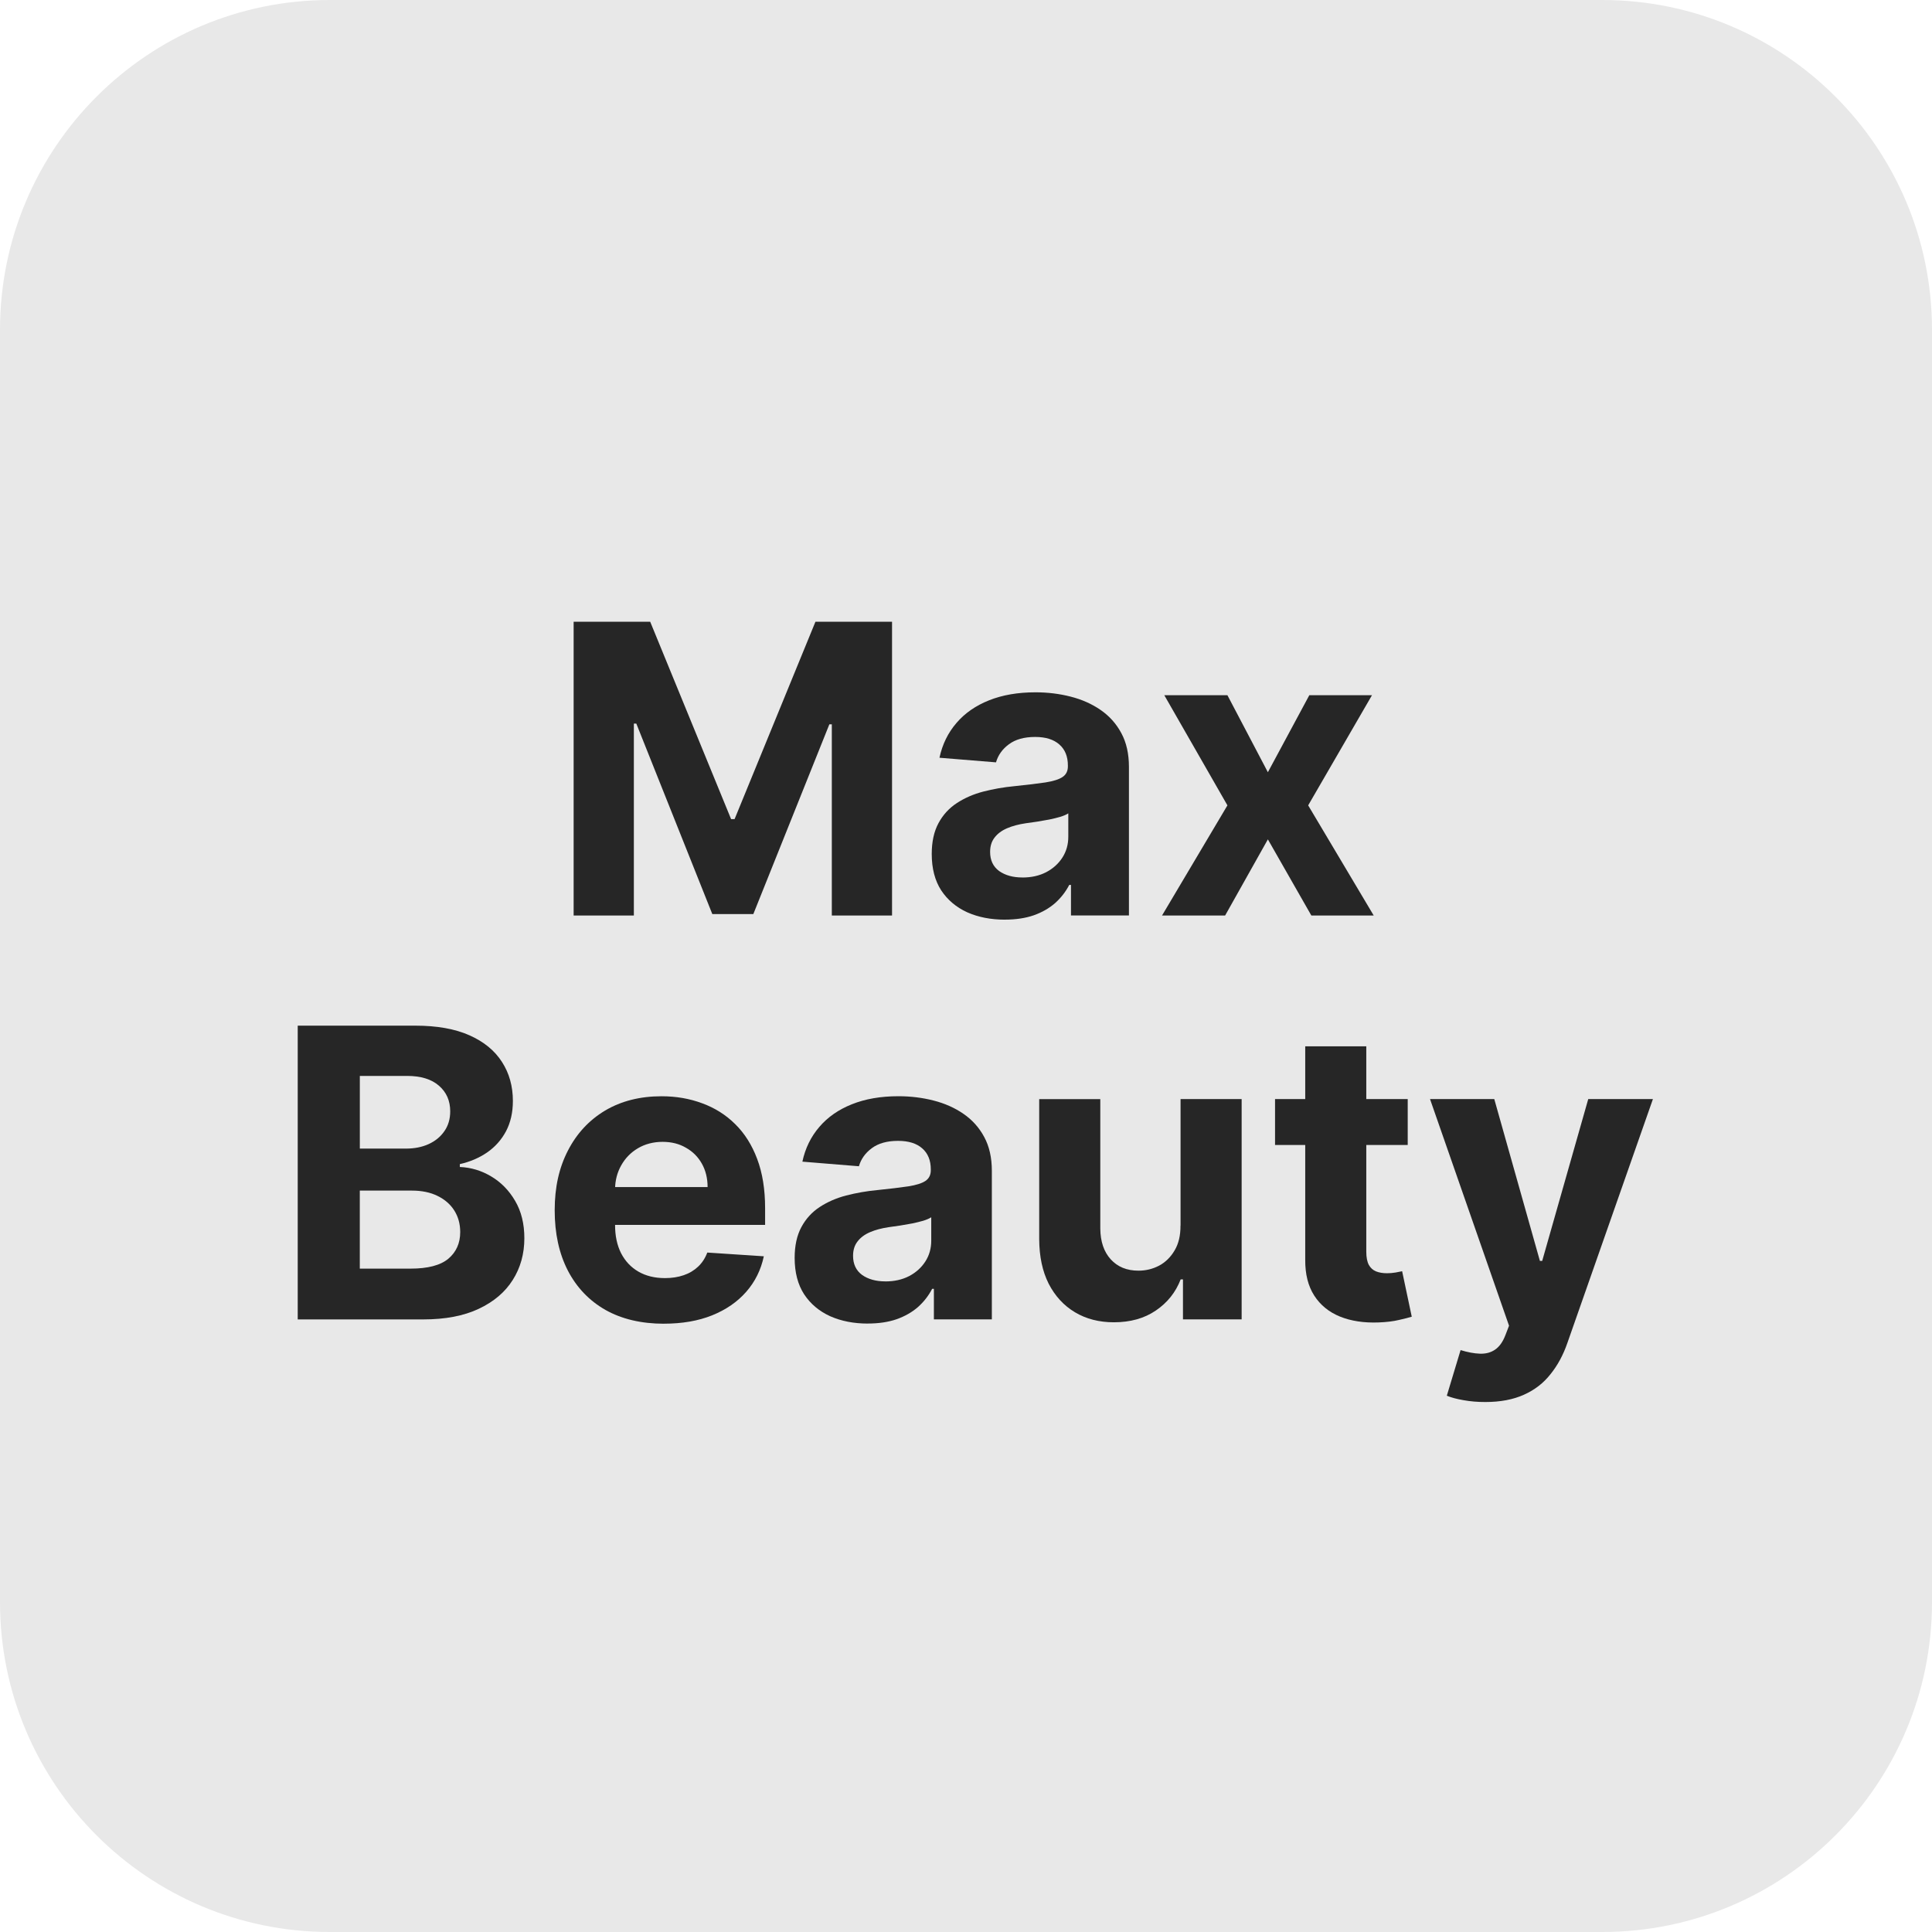 <svg width="512" height="512" viewBox="0 0 512 512" fill="none" xmlns="http://www.w3.org/2000/svg">
<g clip-path="url(#clip0_14139_73)">
<path d="M424.59 0H87.41C39.135 0 0 39.135 0 87.41V424.59C0 472.865 39.135 512 87.41 512H424.59C472.865 512 512 472.865 512 424.59V87.41C512 39.135 472.865 0 424.59 0Z" fill="#E8E8E8"/>
<path d="M152.02 164.77H172.31L193.75 217.08H194.67L216.1 164.77H236.4V242.62H220.44V191.95H219.79L199.64 242.24H188.77L168.63 191.76H167.98V242.62H152.02V164.77Z" fill="#262626"/>
<path d="M270.94 232.55C273.32 232.55 275.43 232.08 277.25 231.14C279.07 230.18 280.51 228.88 281.55 227.26C282.59 225.64 283.11 223.8 283.11 221.75V215.55C282.6 215.88 281.91 216.18 281.02 216.46C280.16 216.71 279.18 216.95 278.09 217.18C277 217.38 275.91 217.57 274.82 217.75C273.73 217.9 272.74 218.04 271.86 218.17C269.96 218.45 268.3 218.89 266.88 219.5C265.46 220.11 264.36 220.93 263.57 221.97C262.78 222.98 262.39 224.25 262.39 225.77C262.39 227.97 263.19 229.66 264.78 230.83C266.4 231.97 268.45 232.54 270.94 232.54V232.55ZM266.31 243.72C262.58 243.72 259.27 243.07 256.35 241.78C253.44 240.46 251.13 238.52 249.43 235.96C247.76 233.38 246.92 230.16 246.92 226.31C246.92 223.07 247.52 220.34 248.71 218.14C249.9 215.94 251.52 214.16 253.58 212.82C255.63 211.48 257.96 210.46 260.57 209.78C263.21 209.1 265.97 208.61 268.86 208.34C272.26 207.99 274.99 207.66 277.07 207.35C279.15 207.02 280.66 206.54 281.59 205.91C282.53 205.28 283 204.34 283 203.1V202.87C283 200.46 282.24 198.6 280.72 197.28C279.22 195.96 277.1 195.3 274.33 195.3C271.42 195.3 269.1 195.95 267.37 197.24C265.65 198.51 264.51 200.1 263.95 202.03L248.97 200.81C249.73 197.26 251.23 194.2 253.46 191.61C255.69 189 258.57 187 262.09 185.6C265.64 184.18 269.74 183.47 274.41 183.47C277.65 183.47 280.76 183.85 283.72 184.61C286.71 185.37 289.36 186.55 291.66 188.14C293.99 189.74 295.83 191.79 297.17 194.3C298.51 196.78 299.18 199.76 299.18 203.23V242.61H283.82V234.51H283.36C282.42 236.33 281.17 237.94 279.6 239.34C278.03 240.71 276.14 241.79 273.94 242.57C271.74 243.33 269.19 243.71 266.3 243.71L266.31 243.72Z" fill="#262626"/>
<path d="M325.28 184.24L336 204.65L346.98 184.24H363.59L346.68 213.43L364.05 242.62H347.52L336 222.44L324.67 242.62H307.95L325.28 213.43L308.55 184.24H325.28Z" fill="#262626"/>
<path d="M95.36 304.39H107.56C109.82 304.39 111.82 304 113.57 303.21C115.34 302.4 116.74 301.26 117.75 299.79C118.79 298.32 119.31 296.56 119.31 294.51C119.31 291.7 118.31 289.43 116.31 287.71C114.33 285.99 111.52 285.13 107.87 285.13H95.36V304.4V304.39ZM95.36 336.2H108.78C113.37 336.2 116.71 335.33 118.81 333.58C120.91 331.81 121.96 329.45 121.96 326.51C121.96 324.36 121.44 322.46 120.4 320.81C119.36 319.16 117.88 317.87 115.95 316.93C114.05 315.99 111.78 315.52 109.15 315.52H95.35V336.2H95.36ZM78.9 349.66V271.81H110.07C115.8 271.81 120.57 272.66 124.4 274.36C128.23 276.06 131.1 278.41 133.03 281.43C134.96 284.42 135.92 287.87 135.92 291.77C135.92 294.81 135.31 297.48 134.1 299.79C132.88 302.07 131.21 303.95 129.08 305.42C126.98 306.86 124.57 307.89 121.86 308.5V309.26C124.82 309.39 127.6 310.22 130.18 311.77C132.79 313.32 134.91 315.48 136.53 318.27C138.15 321.03 138.96 324.33 138.96 328.15C138.96 332.28 137.93 335.97 135.88 339.21C133.85 342.43 130.85 344.98 126.87 346.85C122.89 348.73 117.99 349.66 112.16 349.66H78.9Z" fill="#262626"/>
<path d="M175.97 350.8C169.96 350.8 164.79 349.58 160.46 347.15C156.15 344.69 152.83 341.22 150.5 336.74C148.17 332.23 147 326.9 147 320.74C147 314.58 148.17 309.46 150.5 304.93C152.83 300.39 156.11 296.86 160.34 294.32C164.6 291.79 169.59 290.52 175.32 290.52C179.17 290.52 182.76 291.14 186.08 292.38C189.42 293.6 192.34 295.43 194.82 297.89C197.33 300.35 199.28 303.44 200.67 307.16C202.06 310.86 202.76 315.19 202.76 320.16V324.61H153.46V314.58H187.52C187.52 312.25 187.01 310.18 186 308.38C184.99 306.58 183.58 305.17 181.78 304.16C180.01 303.12 177.94 302.6 175.58 302.6C173.22 302.6 170.94 303.17 169.04 304.31C167.16 305.42 165.7 306.93 164.63 308.83C163.57 310.71 163.02 312.8 163 315.1V324.64C163 327.53 163.53 330.02 164.6 332.13C165.69 334.23 167.22 335.86 169.2 337C171.18 338.14 173.52 338.71 176.23 338.71C178.03 338.71 179.68 338.46 181.17 337.95C182.67 337.44 183.94 336.68 185.01 335.67C186.08 334.66 186.89 333.41 187.44 331.94L202.42 332.93C201.66 336.53 200.1 339.67 197.74 342.36C195.41 345.02 192.39 347.1 188.69 348.59C185.02 350.06 180.77 350.79 175.96 350.79L175.97 350.8Z" fill="#262626"/>
<path d="M234.62 339.59C237 339.59 239.11 339.12 240.93 338.18C242.75 337.22 244.19 335.92 245.23 334.3C246.27 332.68 246.79 330.84 246.79 328.79V322.59C246.28 322.92 245.59 323.22 244.7 323.5C243.84 323.75 242.86 323.99 241.77 324.22C240.68 324.42 239.59 324.61 238.5 324.79C237.41 324.94 236.42 325.08 235.54 325.21C233.64 325.49 231.98 325.93 230.56 326.54C229.14 327.15 228.04 327.97 227.25 329.01C226.46 330.02 226.07 331.29 226.07 332.81C226.07 335.01 226.87 336.7 228.46 337.87C230.08 339.01 232.13 339.58 234.62 339.58V339.59ZM229.98 350.76C226.26 350.76 222.94 350.11 220.02 348.82C217.11 347.5 214.8 345.56 213.1 343C211.43 340.42 210.59 337.2 210.59 333.35C210.59 330.11 211.19 327.38 212.38 325.18C213.57 322.98 215.19 321.2 217.25 319.86C219.3 318.52 221.63 317.5 224.24 316.82C226.88 316.14 229.64 315.65 232.53 315.38C235.93 315.03 238.66 314.7 240.74 314.39C242.82 314.06 244.33 313.58 245.26 312.95C246.19 312.32 246.67 311.38 246.67 310.14V309.91C246.67 307.5 245.91 305.64 244.39 304.32C242.89 303 240.77 302.34 238 302.34C235.09 302.34 232.77 302.99 231.04 304.28C229.32 305.55 228.18 307.14 227.62 309.07L212.64 307.85C213.4 304.3 214.9 301.24 217.13 298.65C219.36 296.04 222.24 294.04 225.76 292.64C229.31 291.22 233.41 290.51 238.08 290.51C241.32 290.51 244.43 290.89 247.39 291.65C250.38 292.41 253.03 293.59 255.33 295.18C257.66 296.78 259.5 298.83 260.84 301.34C262.18 303.82 262.85 306.8 262.85 310.27V349.65H247.49V341.55H247.03C246.09 343.37 244.84 344.98 243.27 346.38C241.7 347.75 239.81 348.83 237.61 349.61C235.41 350.37 232.86 350.75 229.97 350.75L229.98 350.76Z" fill="#262626"/>
<path d="M312.86 324.8V291.27H329.05V349.65H313.5V339.05H312.89C311.57 342.47 309.38 345.22 306.31 347.3C303.27 349.38 299.56 350.42 295.17 350.42C291.27 350.42 287.83 349.53 284.87 347.76C281.91 345.99 279.59 343.46 277.91 340.2C276.26 336.93 275.43 333.02 275.4 328.45V291.28H291.59V325.57C291.62 329.02 292.54 331.74 294.36 333.74C296.18 335.74 298.63 336.74 301.7 336.74C303.65 336.74 305.48 336.3 307.17 335.41C308.87 334.5 310.24 333.15 311.28 331.38C312.34 329.61 312.86 327.41 312.84 324.8H312.86Z" fill="#262626"/>
<path d="M345.89 277.29H362.08V331.72C362.08 333.22 362.31 334.38 362.76 335.22C363.22 336.03 363.85 336.6 364.66 336.93C365.5 337.26 366.46 337.42 367.55 337.42C368.31 337.42 369.07 337.36 369.83 337.23C370.59 337.08 371.17 336.96 371.58 336.89L374.13 348.94C373.32 349.19 372.18 349.48 370.71 349.81C369.24 350.16 367.45 350.38 365.35 350.46C361.45 350.61 358.03 350.09 355.09 348.9C352.18 347.71 349.91 345.86 348.29 343.35C346.67 340.84 345.87 337.67 345.9 333.85V277.29H345.89ZM373.06 291.27V303.43H337.9V291.27H373.06Z" fill="#262626"/>
<path d="M393.61 371.55C391.56 371.55 389.63 371.39 387.83 371.06C386.06 370.76 384.59 370.36 383.42 369.88L387.07 357.79C388.97 358.37 390.68 358.69 392.2 358.74C393.75 358.79 395.08 358.44 396.19 357.68C397.33 356.92 398.26 355.63 398.96 353.8L399.91 351.33L378.97 291.27H396L408.09 334.15H408.7L420.9 291.27H438.04L415.35 355.96C414.26 359.1 412.78 361.84 410.9 364.17C409.05 366.53 406.71 368.34 403.87 369.61C401.03 370.9 397.61 371.55 393.61 371.55Z" fill="#262626"/>
</g>
<defs>
<clipPath id="clip0_14139_73">
<rect width="512" height="512" fill="white"/>
</clipPath>
</defs>
</svg>
